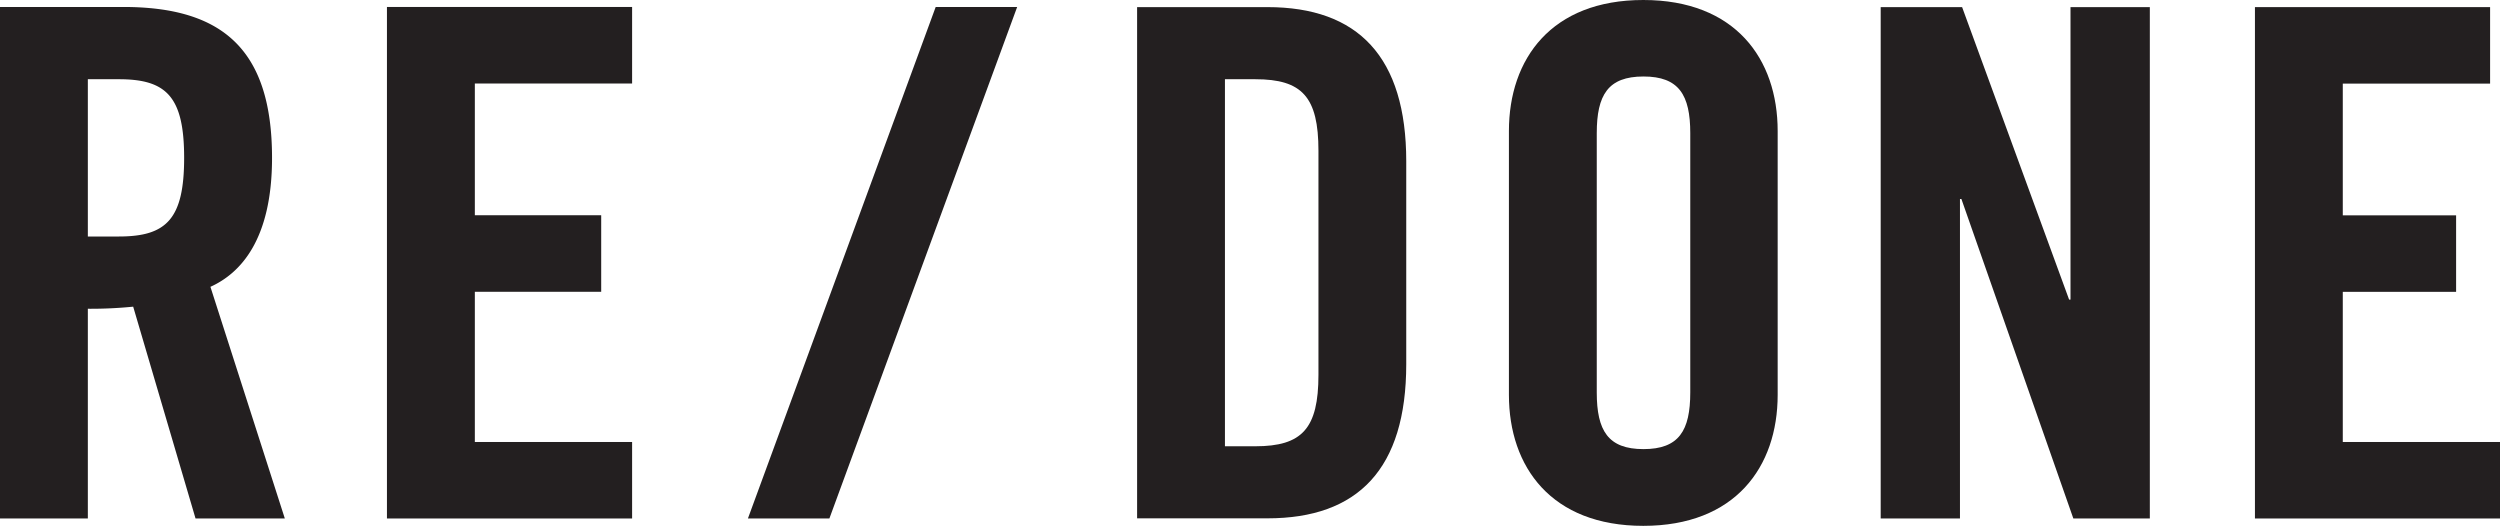 <?xml version="1.0" encoding="UTF-8"?> <svg xmlns="http://www.w3.org/2000/svg" viewBox="0 0 502.33 105.61"><title>REDONE_Type_Logo</title><path d="M17.65,104.18H0V1.4H24.77c19.79,0,29.89,8.4,29.89,30.32,0,16.52-6.4,23.21-12.38,25.91l14.95,46.55H39.29L26.76,61.62a86.16,86.16,0,0,1-9.11.42v42.13Zm0-56.66h6.26C33.45,47.52,37,44,37,31.72s-3.55-15.8-13.09-15.8H17.65v31.6Z" style="fill:#231f20"></path><polygon points="77.75 104.18 77.75 1.4 127.01 1.4 127.01 16.78 95.41 16.78 95.41 43.25 120.8 43.25 120.8 58.63 95.41 58.63 95.41 88.81 127.01 88.81 127.01 104.18 77.75 104.18" style="fill:#231f20"></polygon><polygon points="166.65 104.18 150.28 104.18 188.01 1.4 204.38 1.4 166.65 104.18" style="fill:#231f20"></polygon><path d="M228.48,1.43h26.19c18.22,0,27.89,10,27.89,31V73.15c0,21.07-9.68,31-27.89,31H228.48V1.43Zm17.65,88.24h6.12c9.39,0,12.67-3.56,12.67-14.37v-45c0-10.82-3.28-14.38-12.67-14.38h-6.12V89.67Z" style="fill:#231f20"></path><path d="M303.19,26.33c0-14.51,8.54-26.33,27-26.33s27,11.81,27,26.33v53c0,14.51-8.54,26.33-27,26.33s-27-11.81-27-26.33v-53Zm17.65,52.52c0,7.68,2.27,11.39,9.39,11.39s9.4-3.7,9.4-11.39V26.76c0-7.68-2.28-11.39-9.4-11.39s-9.39,3.7-9.39,11.39V78.85Z" style="fill:#231f20"></path><polygon points="377.89 104.18 377.89 1.43 394.25 1.43 415.75 60.2 416.03 60.2 416.03 1.43 431.97 1.43 431.97 104.18 416.6 104.18 394.11 39.99 393.82 39.99 393.82 104.18 377.89 104.18" style="fill:#231f20"></polygon><polygon points="453.09 104.18 453.09 1.43 500.34 1.43 500.34 16.8 470.74 16.8 470.74 43.27 493.51 43.27 493.51 58.64 470.74 58.64 470.74 88.81 502.33 88.81 502.33 104.18 453.09 104.18" style="fill:#231f20"></polygon></svg> 
